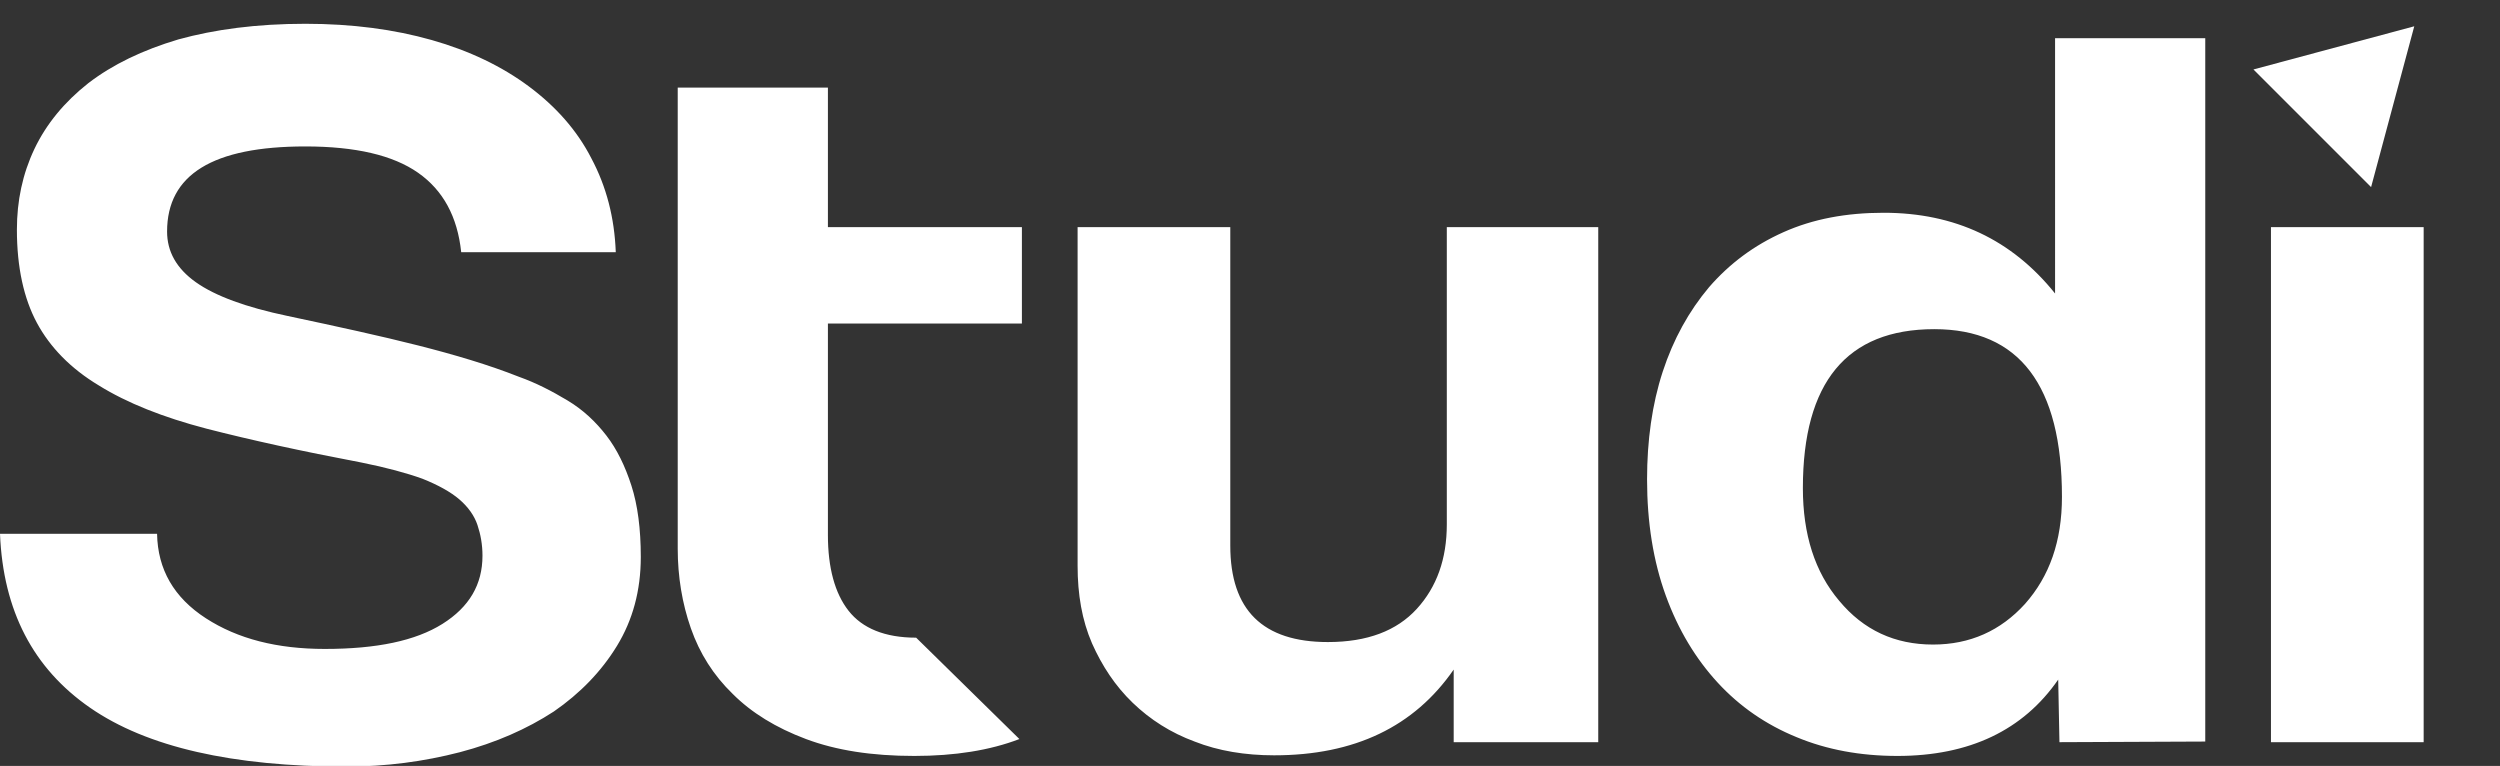 <?xml version="1.0"?>
<!-- Generator: Adobe Illustrator 22.0.1, SVG Export Plug-In . SVG Version: 6.00 Build 0)  -->
<svg xmlns="http://www.w3.org/2000/svg" xmlns:xlink="http://www.w3.org/1999/xlink" version="1.1" id="Calque_1" x="0px" y="0px" viewBox="0 0 399.5 122.4" style="enable-background:new 0 0 399.5 122.4;" xml:space="preserve">
<rect x="0" y="0" width="399.5" height="122.4" fill="#333333" stroke="none"/>
<style type="text/css">
	.st0{fill:#FFFFFF;}
</style>
<g>
	<g>
		<path id="SVGID_1_" class="st0" d="M73.7,40.3c-0.6-5.7-2.9-9.9-6.9-12.7s-10-4.2-18-4.2C34,23.4,26.7,27.9,26.7,37    c0,3.2,1.5,5.9,4.6,8.1c3.1,2.2,8,4,14.7,5.4c8,1.7,14.9,3.2,20.8,4.7s11.3,3.1,16.1,5c2.8,1,5.3,2.3,7.8,3.8s4.5,3.4,6.2,5.6    s3,4.9,4,8s1.5,6.9,1.5,11.4c0,5.4-1.3,10.1-3.8,14.2s-5.9,7.6-10.1,10.5c-4.3,2.8-9.3,5-15,6.5c-5.8,1.5-11.8,2.3-18.2,2.3    c-18.1,0-31.8-3.1-40.9-9.4C5.3,106.8,0.5,97.6,0,85.3h25.1c0.1,5.7,2.7,10.2,7.8,13.5s11.4,4.9,19,4.9c8.3,0,14.5-1.3,18.8-4    c4.3-2.7,6.4-6.3,6.4-10.9c0-1.8-0.3-3.4-0.8-4.9s-1.5-2.9-2.9-4.1s-3.4-2.3-5.9-3.3c-2.5-0.9-5.8-1.8-9.8-2.6    C48.2,72.1,40,70.3,33,68.5c-6.9-1.8-12.7-4.1-17.2-6.9c-4.5-2.7-7.8-6.1-9.9-10s-3.2-8.9-3.2-14.9c0-4.6,0.9-8.9,2.8-12.9    s4.8-7.5,8.6-10.5c3.9-3,8.7-5.3,14.4-7C34.3,4.7,41,3.8,48.8,3.8C56.3,3.8,63,4.7,69,6.4s11.2,4.2,15.5,7.4s7.7,7,10,11.5    c2.4,4.5,3.7,9.5,3.9,15H73.7L73.7,40.3z M162.9,118.1c-4.7,1.8-10.3,2.7-16.8,2.7c-6.8,0-12.5-0.9-17.3-2.7    c-4.8-1.8-8.7-4.2-11.7-7.2c-3.1-3-5.3-6.5-6.7-10.5c-1.4-4-2.1-8.3-2.1-12.7V14h24v22.3h31v15.4h-31v33.8c0,5.2,1.1,9.3,3.3,12.1    c2.2,2.8,5.8,4.3,10.8,4.3 M232.3,118.6V107c-6.3,9.1-15.8,13.7-28.7,13.7c-4.6,0-8.9-0.7-12.7-2.2c-3.8-1.4-7.1-3.5-9.9-6.2    c-2.8-2.7-4.9-5.9-6.5-9.5c-1.6-3.7-2.3-7.8-2.3-12.4V36.3h24.4v50.9c0,10.3,5.2,15.4,15.6,15.4c6.3,0,11-1.8,14.2-5.3    s4.8-8,4.8-13.5V36.3h24.2v82.3C255.4,118.6,232.3,118.6,232.3,118.6z M329.1,118.6l-0.2-10c-5.6,8.1-14.2,12.2-25.7,12.2    c-5.9,0-11.3-1-16.1-3c-4.9-2-9.1-4.9-12.6-8.7c-3.5-3.8-6.3-8.4-8.3-13.9s-3-11.7-3-18.6c0-6.2,0.8-12,2.5-17.2s4.2-9.7,7.4-13.5    c3.3-3.8,7.2-6.7,11.9-8.8c4.7-2.1,10-3.1,16-3.1c11.4,0,20.5,4.3,27.4,12.9V6.1h24v112.4L329.1,118.6L329.1,118.6z M308.9,103    c5.9,0,10.8-2.2,14.7-6.5c3.9-4.4,5.9-10,5.9-17.1c0-17.8-6.8-26.8-20.4-26.8c-14,0-21,8.5-21,25.4c0,7.4,1.9,13.4,5.8,18    C297.8,100.7,302.8,103,308.9,103z M362.9,118.6V36.3h24.4v82.3C387.3,118.6,362.9,118.6,362.9,118.6z"/>
	</g>
</g>
<polygon class="st0" points="360.1,11.1 385.8,4.2 378.9,29.9 "/>
</svg>
